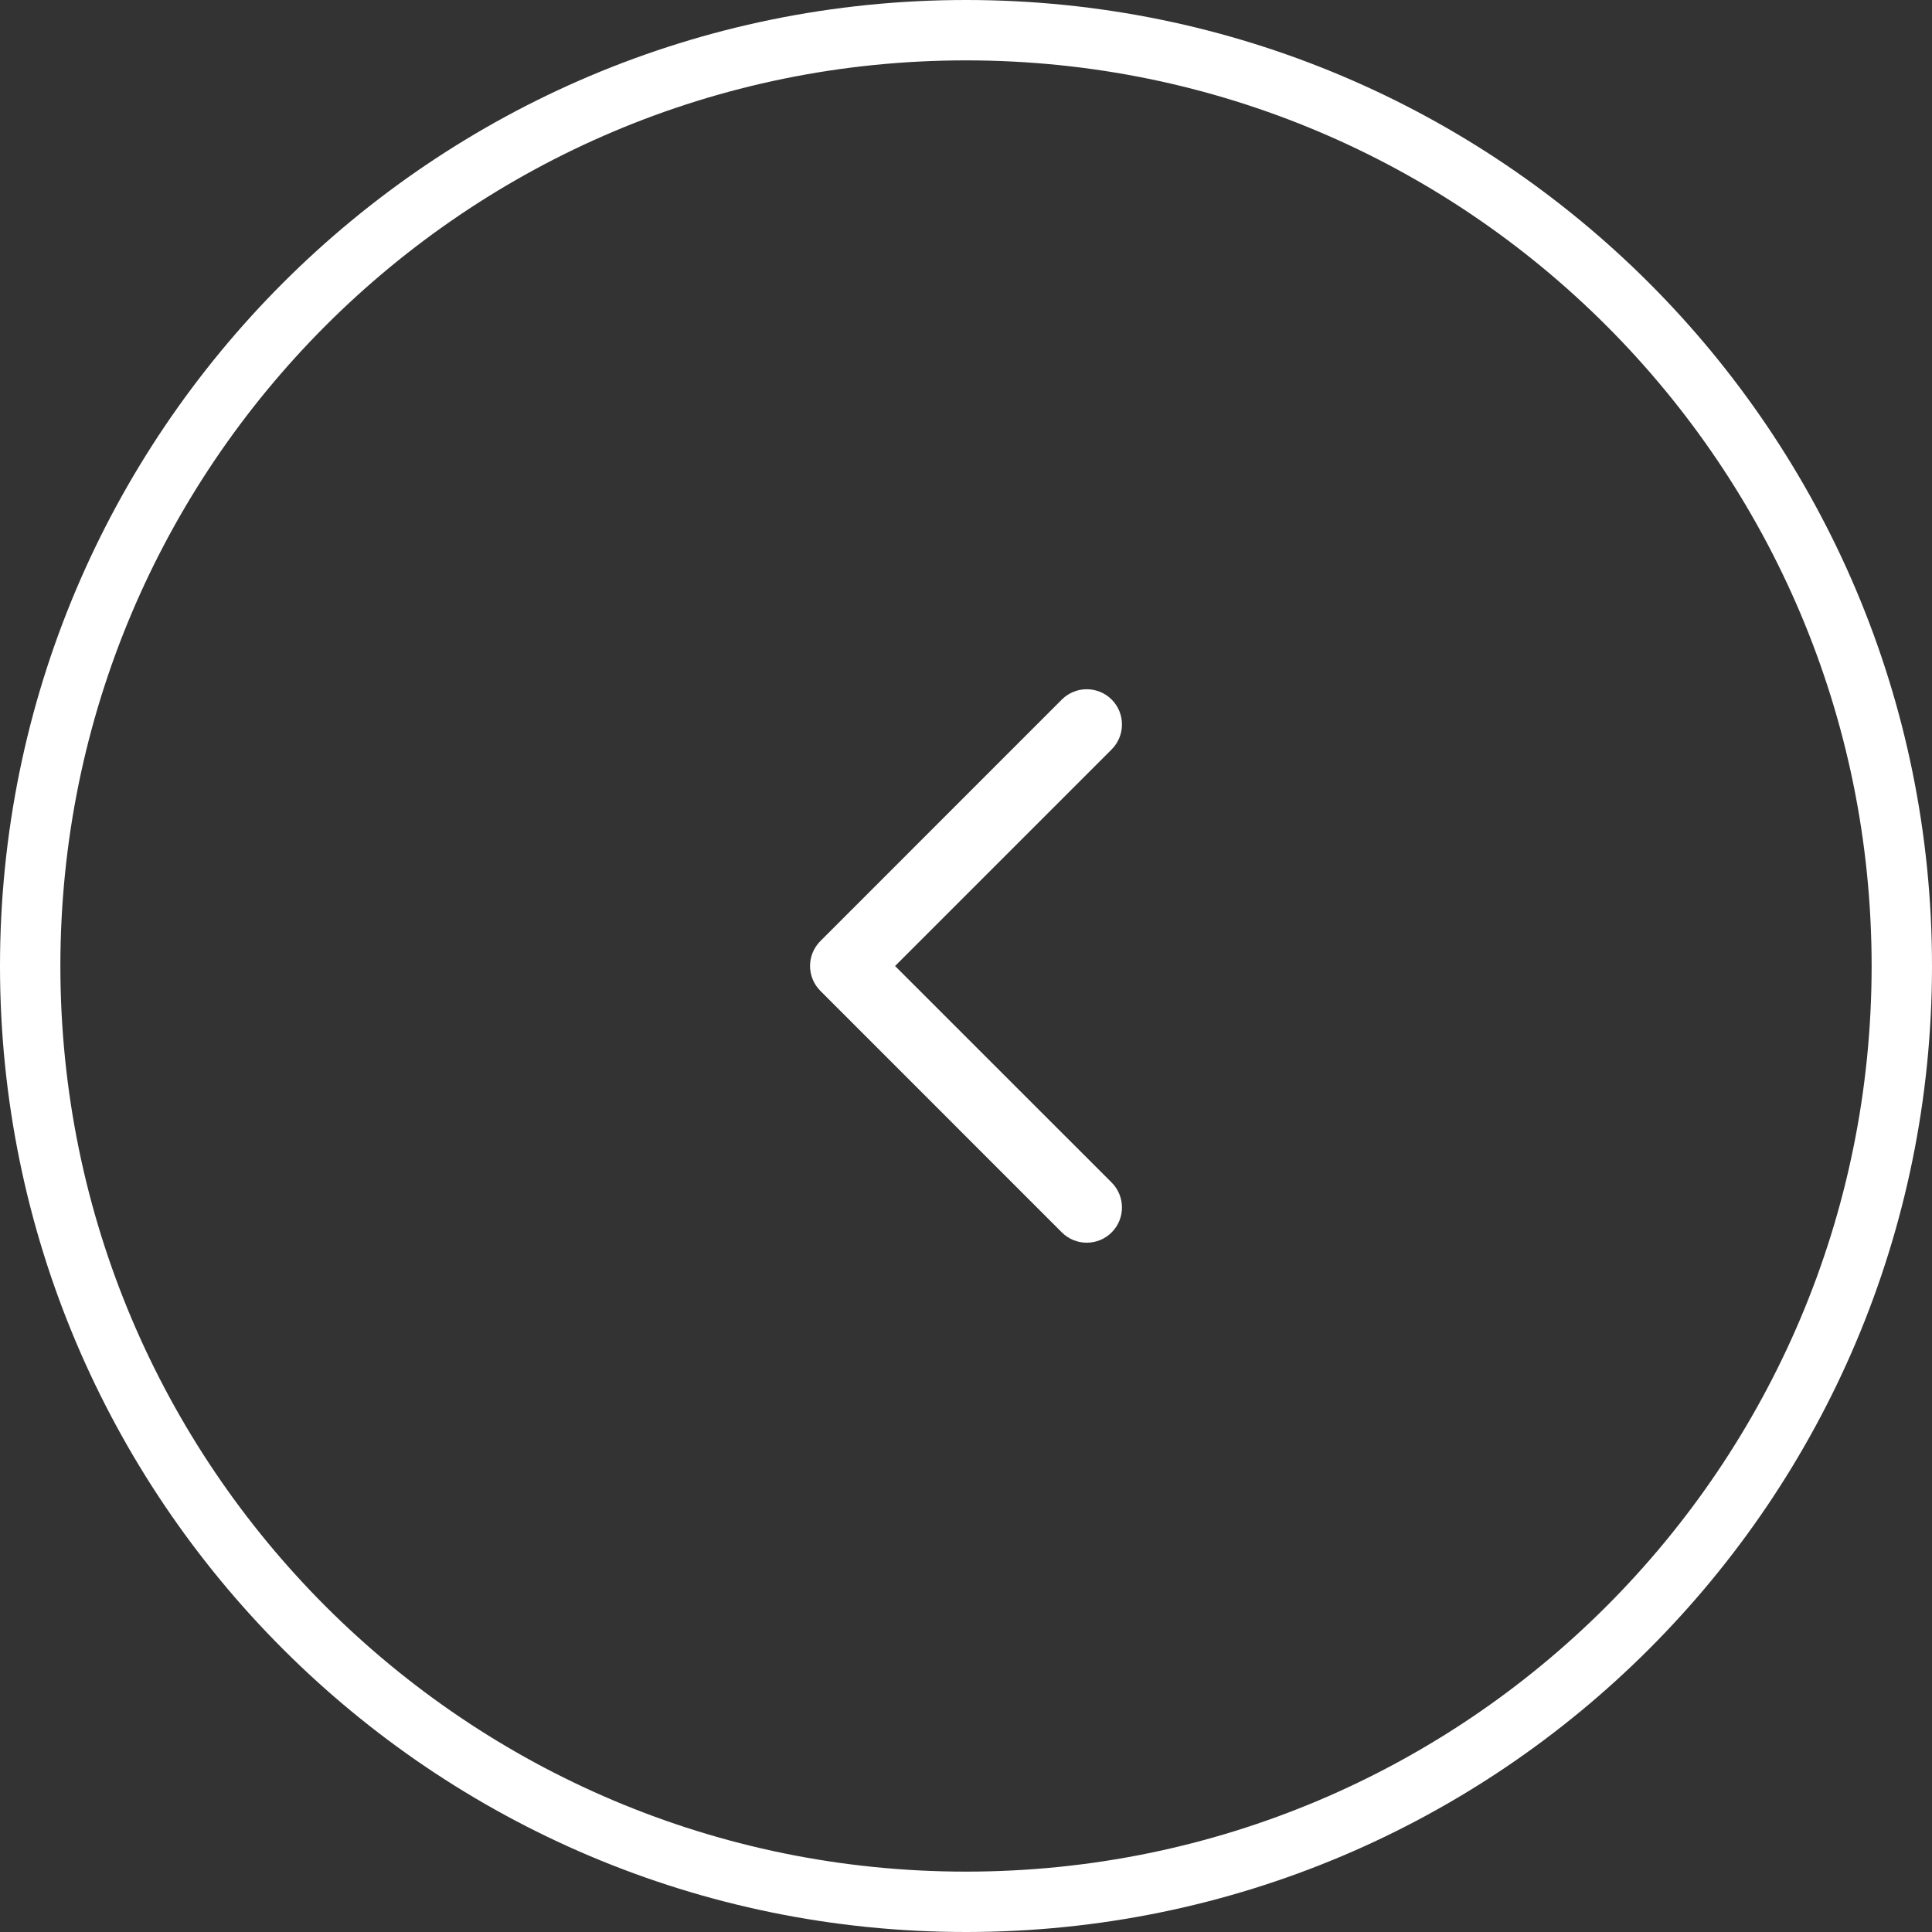 <svg width="32" height="32" viewBox="0 0 32 32" fill="none" xmlns="http://www.w3.org/2000/svg">
<rect x="0" y="0" width="32" height="32" fill="#333333" stroke="none"/>
<path d="M16 31.5C7.44 31.5 0.5 24.56 0.5 16C0.5 7.44 7.44 0.5 16 0.5C24.56 0.5 31.5 7.44 31.5 16C31.5 24.56 24.56 31.5 16 31.5Z" stroke="white"/>
<path fill-rule="evenodd" clip-rule="evenodd" d="M18.413 20.412C18.185 20.64 17.815 20.64 17.587 20.412L13.588 16.412C13.36 16.184 13.36 15.815 13.588 15.587L17.587 11.587C17.815 11.359 18.185 11.359 18.413 11.587C18.64 11.815 18.64 12.184 18.413 12.412L14.825 16L18.413 19.587C18.64 19.815 18.64 20.184 18.413 20.412Z" fill="white"/>
</svg>

